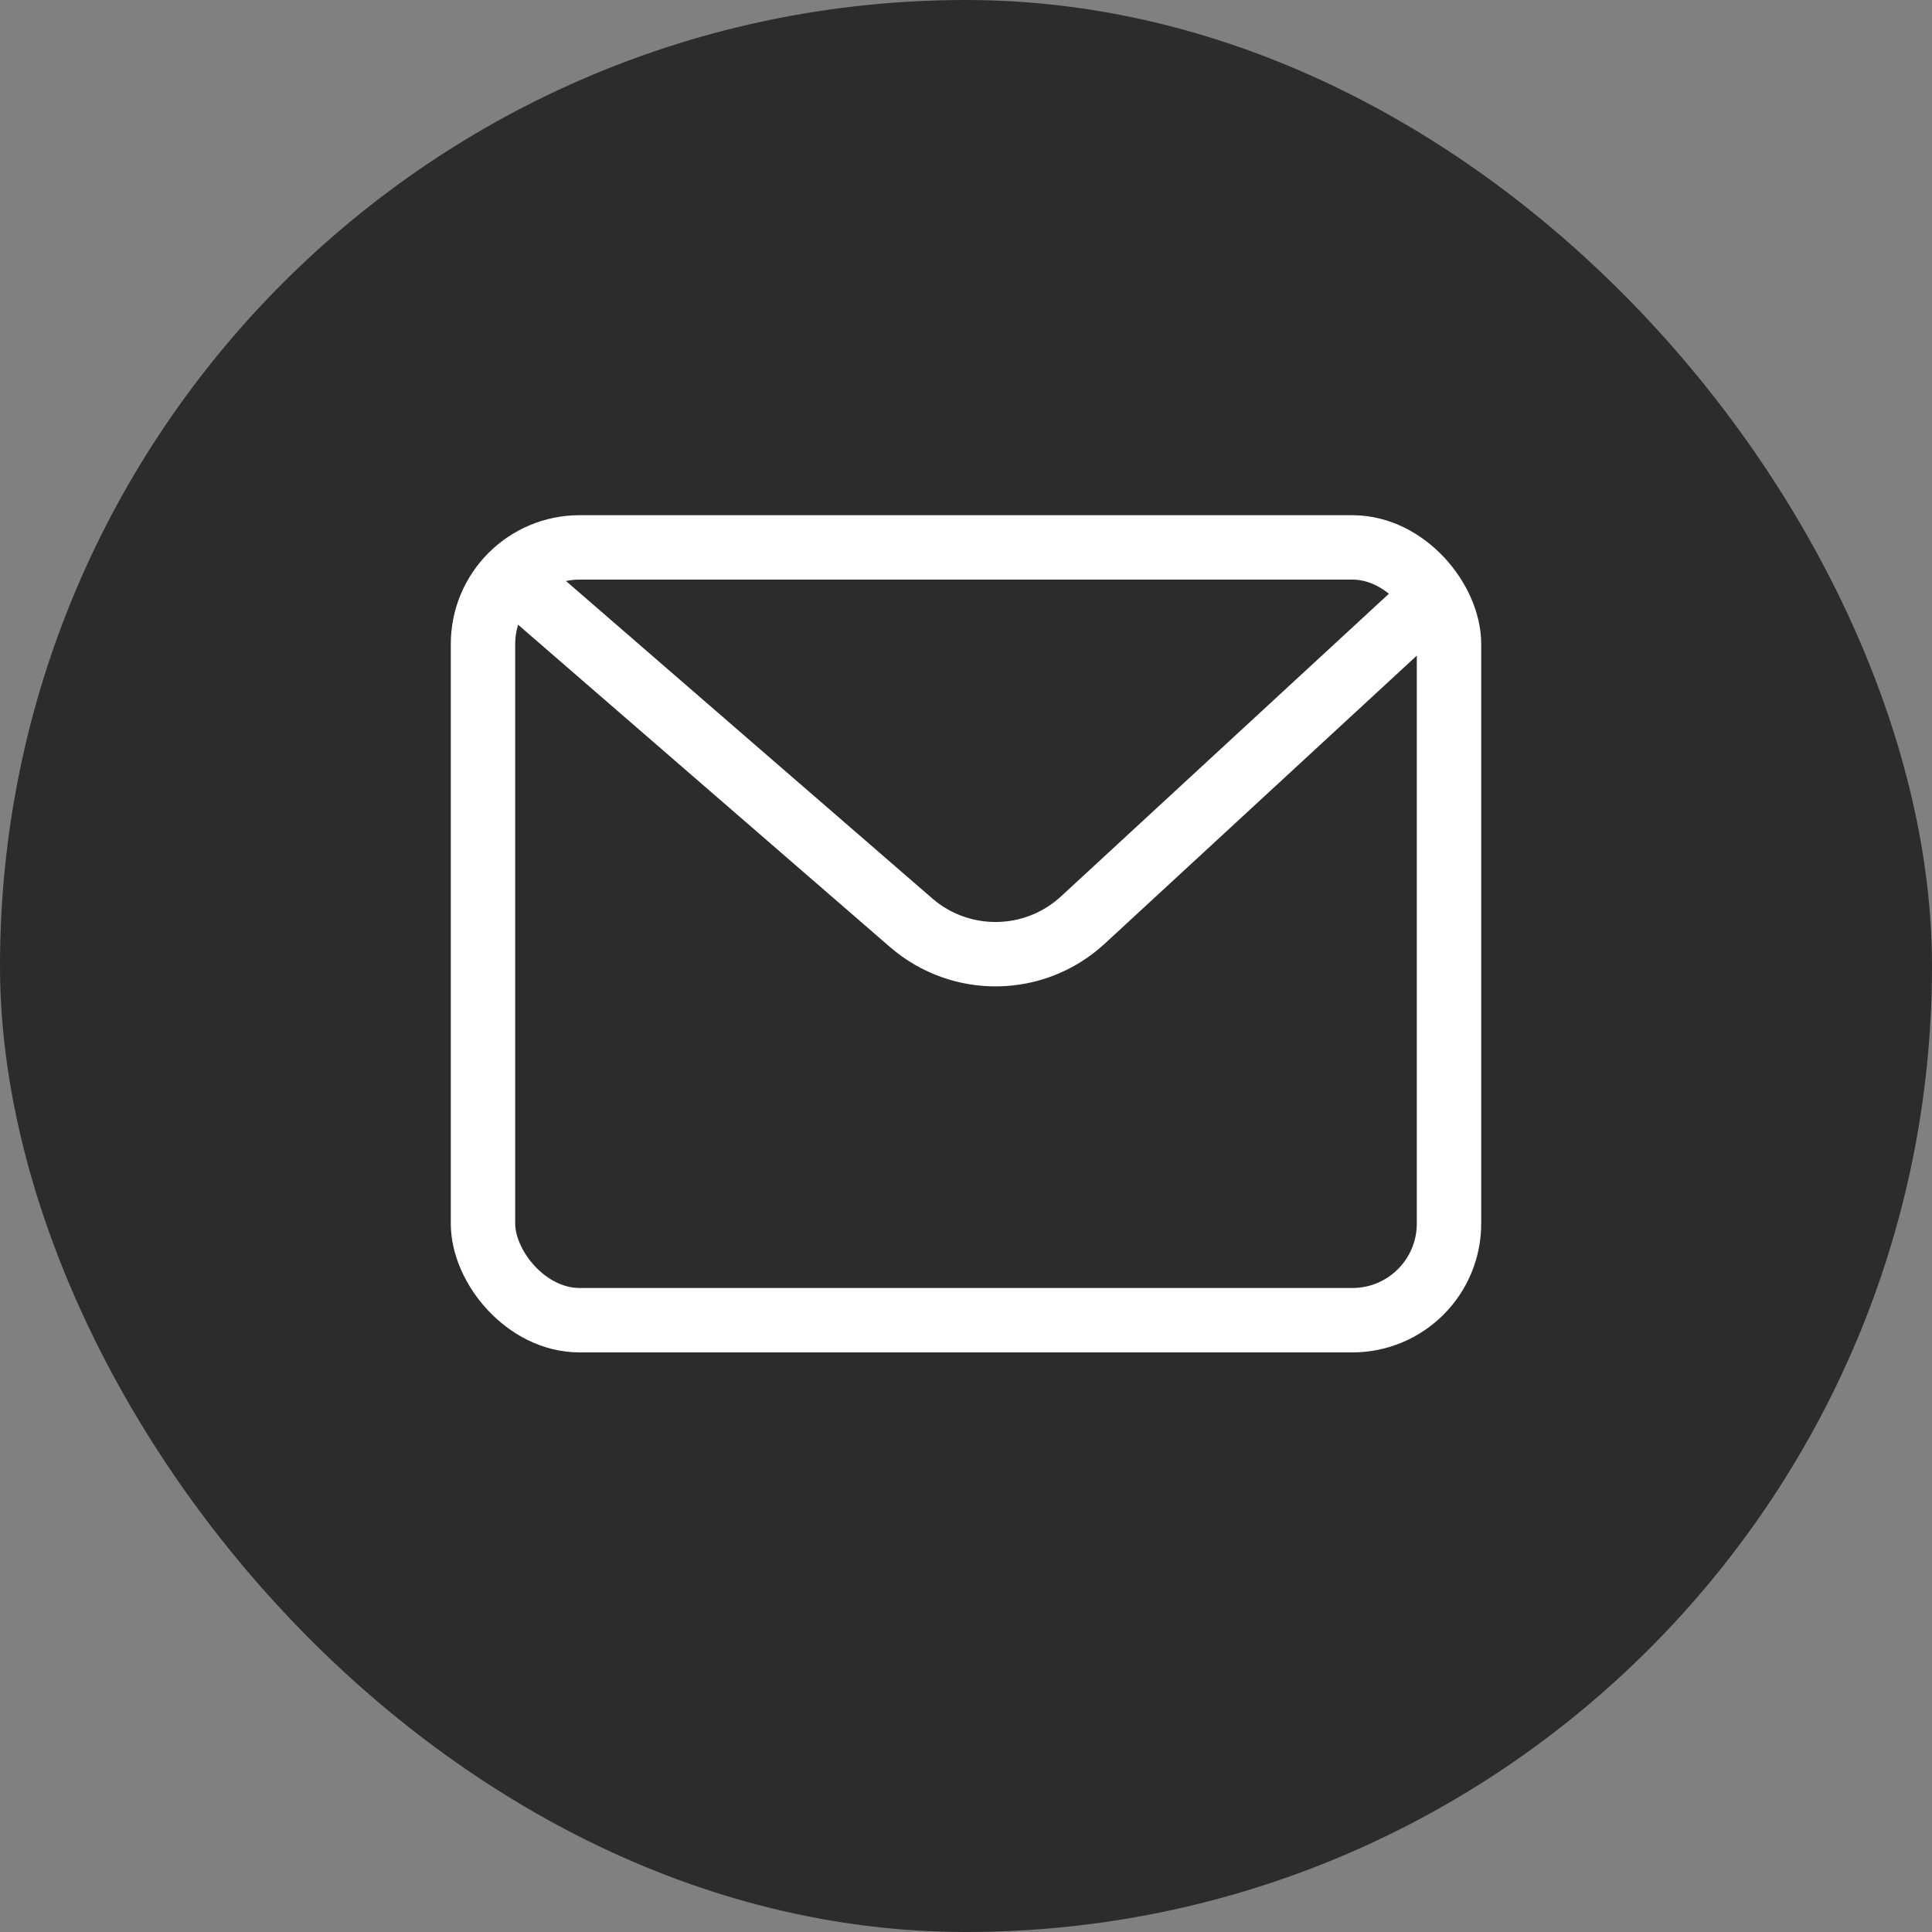 <svg xmlns="http://www.w3.org/2000/svg" fill="none" viewBox="0 0 30 30" height="30" width="30">
<rect x="0" y="0" width="30" height="30" fill="#808080" stroke="none"/>
<rect fill="#2C2C2C" rx="15" height="30" width="30"></rect>
<path stroke="white" d="M8 9L14.148 14.328C14.918 14.995 16.066 14.977 16.814 14.287L22 9.5"></path>
<rect stroke="white" rx="1.5" height="12" width="15" y="8.5" x="7.5"></rect>
</svg>
